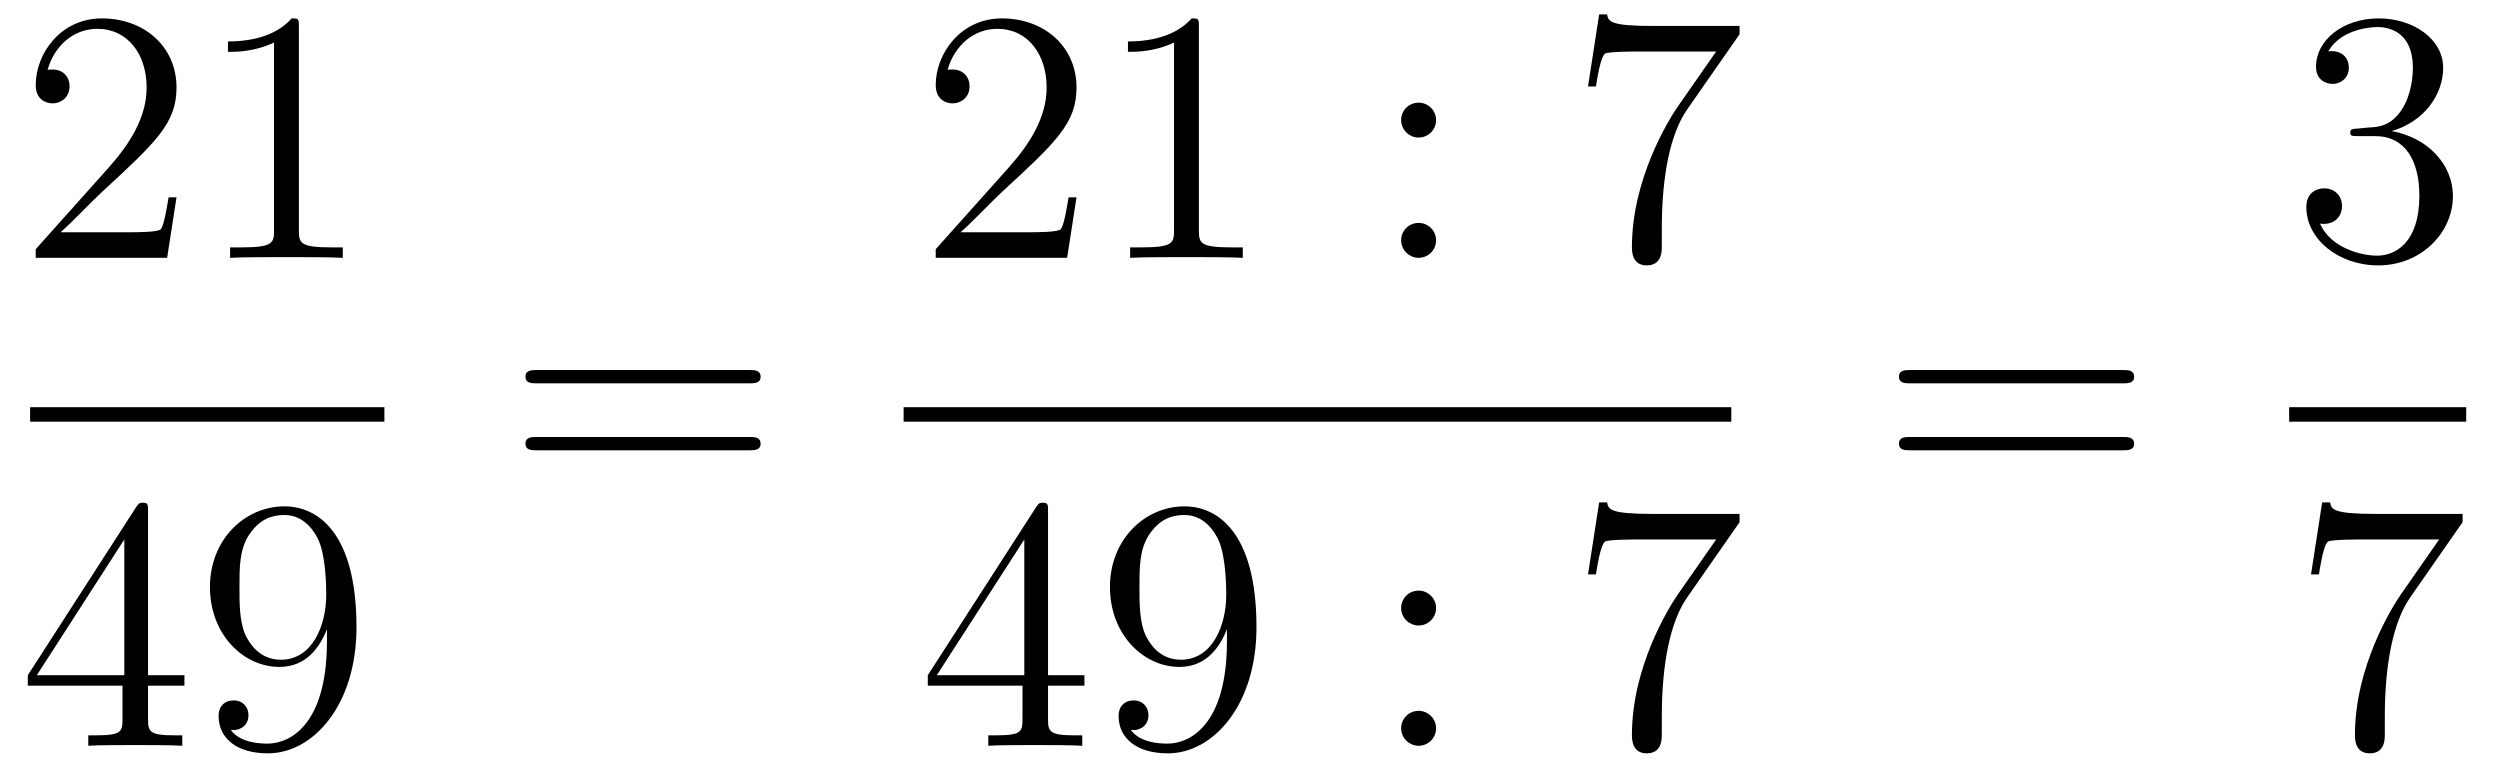 <?xml version='1.0'?>
<!-- This file was generated by dvisvgm 1.14.1 -->
<svg height='26pt' version='1.1' viewBox='0 -26 83 26' width='83pt' xmlns='http://www.w3.org/2000/svg' xmlns:xlink='http://www.w3.org/1999/xlink'>
<g id='page1'>
<g transform='matrix(1 0 0 1 -129 641)'>
<path d='M134.86 -660.448H134.597C134.561 -660.245 134.465 -659.587 134.346 -659.396C134.262 -659.289 133.581 -659.289 133.222 -659.289H131.011C131.333 -659.564 132.063 -660.329 132.373 -660.616C134.19 -662.289 134.86 -662.911 134.86 -664.094C134.86 -665.469 133.772 -666.389 132.385 -666.389C130.999 -666.389 130.186 -665.206 130.186 -664.178C130.186 -663.568 130.712 -663.568 130.748 -663.568C130.999 -663.568 131.309 -663.747 131.309 -664.13C131.309 -664.465 131.082 -664.692 130.748 -664.692C130.64 -664.692 130.616 -664.692 130.58 -664.68C130.808 -665.493 131.453 -666.043 132.23 -666.043C133.246 -666.043 133.868 -665.194 133.868 -664.094C133.868 -663.078 133.282 -662.193 132.601 -661.428L130.186 -658.727V-658.44H134.549L134.86 -660.448ZM138.923 -666.102C138.923 -666.378 138.923 -666.389 138.684 -666.389C138.397 -666.067 137.799 -665.624 136.568 -665.624V-665.278C136.843 -665.278 137.44 -665.278 138.098 -665.588V-659.36C138.098 -658.93 138.062 -658.787 137.01 -658.787H136.64V-658.44C136.962 -658.464 138.122 -658.464 138.516 -658.464C138.911 -658.464 140.058 -658.464 140.381 -658.44V-658.787H140.011C138.959 -658.787 138.923 -658.93 138.923 -659.36V-666.102Z' fill-rule='evenodd'/>
<path d='M130 -653H141.762V-653.481H130'/>
<path d='M133.915 -650.022C133.915 -650.249 133.915 -650.309 133.748 -650.309C133.653 -650.309 133.617 -650.309 133.521 -650.166L129.923 -644.583V-644.236H133.067V-643.148C133.067 -642.706 133.043 -642.587 132.17 -642.587H131.931V-642.24C132.206 -642.264 133.15 -642.264 133.485 -642.264C133.82 -642.264 134.776 -642.264 135.051 -642.24V-642.587H134.812C133.951 -642.587 133.915 -642.706 133.915 -643.148V-644.236H135.123V-644.583H133.915V-650.022ZM133.127 -649.09V-644.583H130.222L133.127 -649.09ZM139.855 -645.719C139.855 -642.897 138.6 -642.312 137.883 -642.312C137.596 -642.312 136.962 -642.348 136.663 -642.766H136.735C136.819 -642.742 137.249 -642.814 137.249 -643.256C137.249 -643.519 137.07 -643.746 136.759 -643.746S136.257 -643.543 136.257 -643.232C136.257 -642.491 136.855 -641.989 137.895 -641.989C139.389 -641.989 140.835 -643.579 140.835 -646.173C140.835 -649.388 139.497 -650.189 138.445 -650.189C137.13 -650.189 135.97 -649.09 135.97 -647.512C135.97 -645.934 137.082 -644.858 138.277 -644.858C139.162 -644.858 139.616 -645.503 139.855 -646.113V-645.719ZM138.325 -645.097C137.572 -645.097 137.249 -645.707 137.142 -645.934C136.95 -646.388 136.95 -646.962 136.95 -647.5C136.95 -648.169 136.95 -648.743 137.261 -649.233C137.476 -649.556 137.799 -649.902 138.445 -649.902C139.126 -649.902 139.473 -649.305 139.592 -649.03C139.831 -648.444 139.831 -647.428 139.831 -647.249C139.831 -646.245 139.377 -645.097 138.325 -645.097Z' fill-rule='evenodd'/>
<path d='M153.869 -654.273C154.036 -654.273 154.252 -654.273 154.252 -654.488C154.252 -654.715 154.048 -654.715 153.869 -654.715H146.828C146.661 -654.715 146.446 -654.715 146.446 -654.5C146.446 -654.273 146.649 -654.273 146.828 -654.273H153.869ZM153.869 -652.05C154.036 -652.05 154.252 -652.05 154.252 -652.265C154.252 -652.492 154.048 -652.492 153.869 -652.492H146.828C146.661 -652.492 146.446 -652.492 146.446 -652.277C146.446 -652.05 146.649 -652.05 146.828 -652.05H153.869Z' fill-rule='evenodd'/>
<path d='M164.74 -660.448H164.477C164.441 -660.245 164.345 -659.587 164.226 -659.396C164.142 -659.289 163.461 -659.289 163.102 -659.289H160.891C161.213 -659.564 161.943 -660.329 162.253 -660.616C164.07 -662.289 164.74 -662.911 164.74 -664.094C164.74 -665.469 163.652 -666.389 162.265 -666.389C160.879 -666.389 160.066 -665.206 160.066 -664.178C160.066 -663.568 160.592 -663.568 160.628 -663.568C160.879 -663.568 161.189 -663.747 161.189 -664.13C161.189 -664.465 160.962 -664.692 160.628 -664.692C160.52 -664.692 160.496 -664.692 160.46 -664.68C160.688 -665.493 161.333 -666.043 162.11 -666.043C163.126 -666.043 163.748 -665.194 163.748 -664.094C163.748 -663.078 163.162 -662.193 162.481 -661.428L160.066 -658.727V-658.44H164.429L164.74 -660.448ZM168.803 -666.102C168.803 -666.378 168.803 -666.389 168.564 -666.389C168.277 -666.067 167.679 -665.624 166.448 -665.624V-665.278C166.723 -665.278 167.32 -665.278 167.978 -665.588V-659.36C167.978 -658.93 167.942 -658.787 166.89 -658.787H166.52V-658.44C166.842 -658.464 168.002 -658.464 168.396 -658.464C168.791 -658.464 169.938 -658.464 170.261 -658.44V-658.787H169.891C168.839 -658.787 168.803 -658.93 168.803 -659.36V-666.102Z' fill-rule='evenodd'/>
<path d='M176.678 -663.018C176.678 -663.341 176.403 -663.592 176.103 -663.592C175.757 -663.592 175.518 -663.317 175.518 -663.018C175.518 -662.66 175.817 -662.433 176.092 -662.433C176.414 -662.433 176.678 -662.684 176.678 -663.018ZM176.678 -659.026C176.678 -659.348 176.403 -659.6 176.103 -659.6C175.757 -659.6 175.518 -659.325 175.518 -659.026C175.518 -658.667 175.817 -658.44 176.092 -658.44C176.414 -658.44 176.678 -658.691 176.678 -659.026Z' fill-rule='evenodd'/>
<path d='M186.754 -665.863V-666.138H183.873C182.427 -666.138 182.403 -666.294 182.355 -666.521H182.092L181.722 -664.13H181.985C182.02 -664.345 182.128 -665.087 182.284 -665.218C182.379 -665.29 183.276 -665.29 183.443 -665.29H185.977L184.71 -663.473C184.387 -663.007 183.18 -661.046 183.18 -658.799C183.18 -658.667 183.18 -658.189 183.67 -658.189C184.172 -658.189 184.172 -658.655 184.172 -658.811V-659.408C184.172 -661.189 184.459 -662.576 185.021 -663.377L186.754 -665.863Z' fill-rule='evenodd'/>
<path d='M159 -653H186.48V-653.481H159'/>
<path d='M163.795 -650.022C163.795 -650.249 163.795 -650.309 163.628 -650.309C163.533 -650.309 163.497 -650.309 163.401 -650.166L159.803 -644.583V-644.236H162.947V-643.148C162.947 -642.706 162.923 -642.587 162.05 -642.587H161.811V-642.24C162.086 -642.264 163.03 -642.264 163.365 -642.264S164.656 -642.264 164.931 -642.24V-642.587H164.692C163.831 -642.587 163.795 -642.706 163.795 -643.148V-644.236H165.003V-644.583H163.795V-650.022ZM163.007 -649.09V-644.583H160.102L163.007 -649.09ZM169.735 -645.719C169.735 -642.897 168.48 -642.312 167.763 -642.312C167.476 -642.312 166.842 -642.348 166.543 -642.766H166.615C166.699 -642.742 167.129 -642.814 167.129 -643.256C167.129 -643.519 166.95 -643.746 166.639 -643.746S166.137 -643.543 166.137 -643.232C166.137 -642.491 166.735 -641.989 167.775 -641.989C169.269 -641.989 170.715 -643.579 170.715 -646.173C170.715 -649.388 169.377 -650.189 168.325 -650.189C167.01 -650.189 165.85 -649.09 165.85 -647.512C165.85 -645.934 166.962 -644.858 168.157 -644.858C169.042 -644.858 169.496 -645.503 169.735 -646.113V-645.719ZM168.205 -645.097C167.452 -645.097 167.129 -645.707 167.022 -645.934C166.83 -646.388 166.83 -646.962 166.83 -647.5C166.83 -648.169 166.83 -648.743 167.141 -649.233C167.356 -649.556 167.679 -649.902 168.325 -649.902C169.006 -649.902 169.353 -649.305 169.472 -649.03C169.711 -648.444 169.711 -647.428 169.711 -647.249C169.711 -646.245 169.257 -645.097 168.205 -645.097Z' fill-rule='evenodd'/>
<path d='M176.678 -646.818C176.678 -647.141 176.403 -647.392 176.103 -647.392C175.757 -647.392 175.518 -647.117 175.518 -646.818C175.518 -646.46 175.817 -646.233 176.092 -646.233C176.414 -646.233 176.678 -646.484 176.678 -646.818ZM176.678 -642.826C176.678 -643.148 176.403 -643.4 176.103 -643.4C175.757 -643.4 175.518 -643.125 175.518 -642.826C175.518 -642.467 175.817 -642.24 176.092 -642.24C176.414 -642.24 176.678 -642.491 176.678 -642.826Z' fill-rule='evenodd'/>
<path d='M186.754 -649.663V-649.938H183.873C182.427 -649.938 182.403 -650.094 182.355 -650.321H182.092L181.722 -647.93H181.985C182.02 -648.145 182.128 -648.887 182.284 -649.018C182.379 -649.09 183.276 -649.09 183.443 -649.09H185.977L184.71 -647.273C184.387 -646.807 183.18 -644.846 183.18 -642.599C183.18 -642.467 183.18 -641.989 183.67 -641.989C184.172 -641.989 184.172 -642.455 184.172 -642.611V-643.208C184.172 -644.989 184.459 -646.376 185.021 -647.177L186.754 -649.663Z' fill-rule='evenodd'/>
<path d='M199.469 -654.273C199.637 -654.273 199.852 -654.273 199.852 -654.488C199.852 -654.715 199.649 -654.715 199.469 -654.715H192.428C192.26 -654.715 192.046 -654.715 192.046 -654.5C192.046 -654.273 192.248 -654.273 192.428 -654.273H199.469ZM199.469 -652.05C199.637 -652.05 199.852 -652.05 199.852 -652.265C199.852 -652.492 199.649 -652.492 199.469 -652.492H192.428C192.26 -652.492 192.046 -652.492 192.046 -652.277C192.046 -652.05 192.248 -652.05 192.428 -652.05H199.469Z' fill-rule='evenodd'/>
<path d='M207.28 -662.732C207.077 -662.72 207.029 -662.707 207.029 -662.6C207.029 -662.481 207.089 -662.481 207.304 -662.481H207.853C208.87 -662.481 209.323 -661.644 209.323 -660.496C209.323 -658.93 208.511 -658.512 207.925 -658.512C207.352 -658.512 206.371 -658.787 206.024 -659.576C206.407 -659.516 206.754 -659.731 206.754 -660.161C206.754 -660.508 206.502 -660.747 206.168 -660.747C205.88 -660.747 205.57 -660.58 205.57 -660.126C205.57 -659.062 206.634 -658.189 207.961 -658.189C209.383 -658.189 210.436 -659.277 210.436 -660.484C210.436 -661.584 209.551 -662.445 208.403 -662.648C209.443 -662.947 210.113 -663.819 210.113 -664.752C210.113 -665.696 209.132 -666.389 207.973 -666.389C206.778 -666.389 205.892 -665.66 205.892 -664.788C205.892 -664.309 206.263 -664.214 206.443 -664.214C206.694 -664.214 206.981 -664.393 206.981 -664.752C206.981 -665.134 206.694 -665.302 206.431 -665.302C206.359 -665.302 206.335 -665.302 206.299 -665.29C206.754 -666.102 207.877 -666.102 207.937 -666.102C208.332 -666.102 209.108 -665.923 209.108 -664.752C209.108 -664.525 209.072 -663.855 208.726 -663.341C208.368 -662.815 207.961 -662.779 207.638 -662.767L207.28 -662.732Z' fill-rule='evenodd'/>
<path d='M205 -653H210.878V-653.481H205'/>
<path d='M210.758 -649.663V-649.938H207.877C206.431 -649.938 206.407 -650.094 206.359 -650.321H206.096L205.726 -647.93H205.988C206.024 -648.145 206.132 -648.887 206.287 -649.018C206.383 -649.09 207.28 -649.09 207.446 -649.09H209.981L208.714 -647.273C208.391 -646.807 207.184 -644.846 207.184 -642.599C207.184 -642.467 207.184 -641.989 207.674 -641.989C208.176 -641.989 208.176 -642.455 208.176 -642.611V-643.208C208.176 -644.989 208.463 -646.376 209.026 -647.177L210.758 -649.663Z' fill-rule='evenodd'/>
</g>
</g>
</svg>
